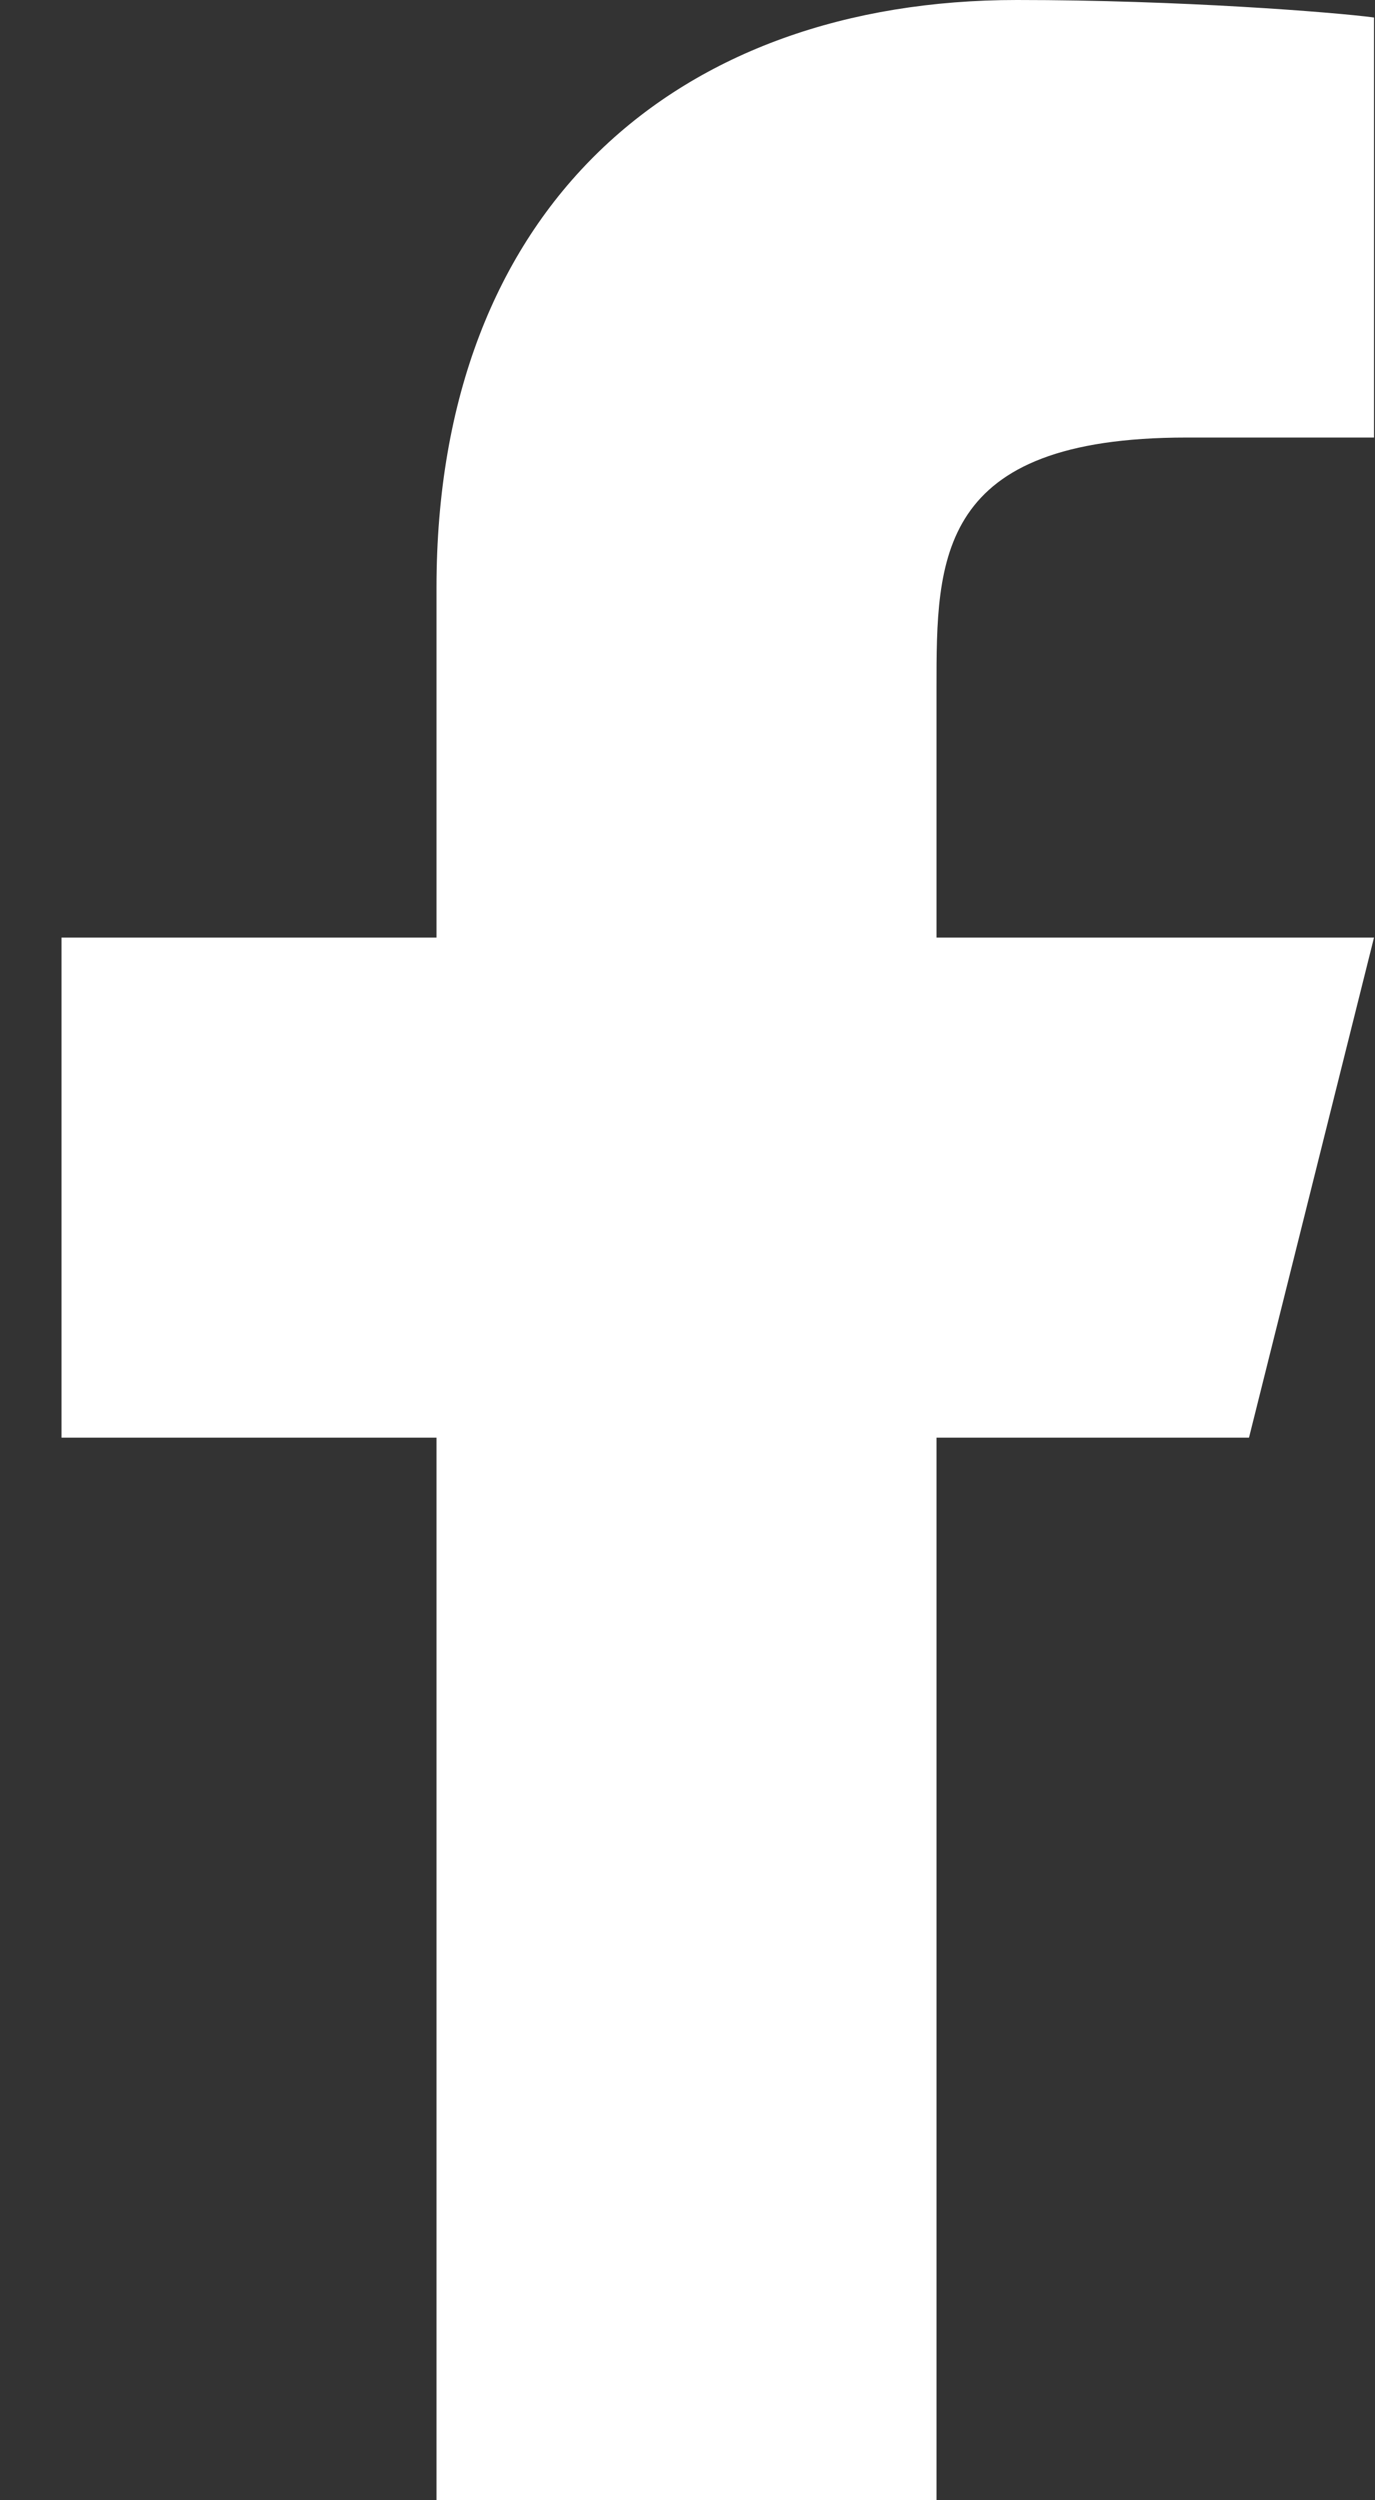 <?xml version="1.0" encoding="UTF-8"?> <svg xmlns="http://www.w3.org/2000/svg" width="11" height="20" viewBox="0 0 11 20" fill="none"><rect x="0" y="0" width="11" height="20" fill="#333333" stroke="none"/><path d="M7.492 11.5H9.992L10.992 7.5H7.492V5.5C7.492 4.47 7.492 3.5 9.492 3.5H10.992V0.14C10.666 0.097 9.435 0 8.135 0C5.42 0 3.492 1.657 3.492 4.7V7.5H0.492V11.5H3.492V20H7.492V11.5Z" fill="white"></path></svg> 
